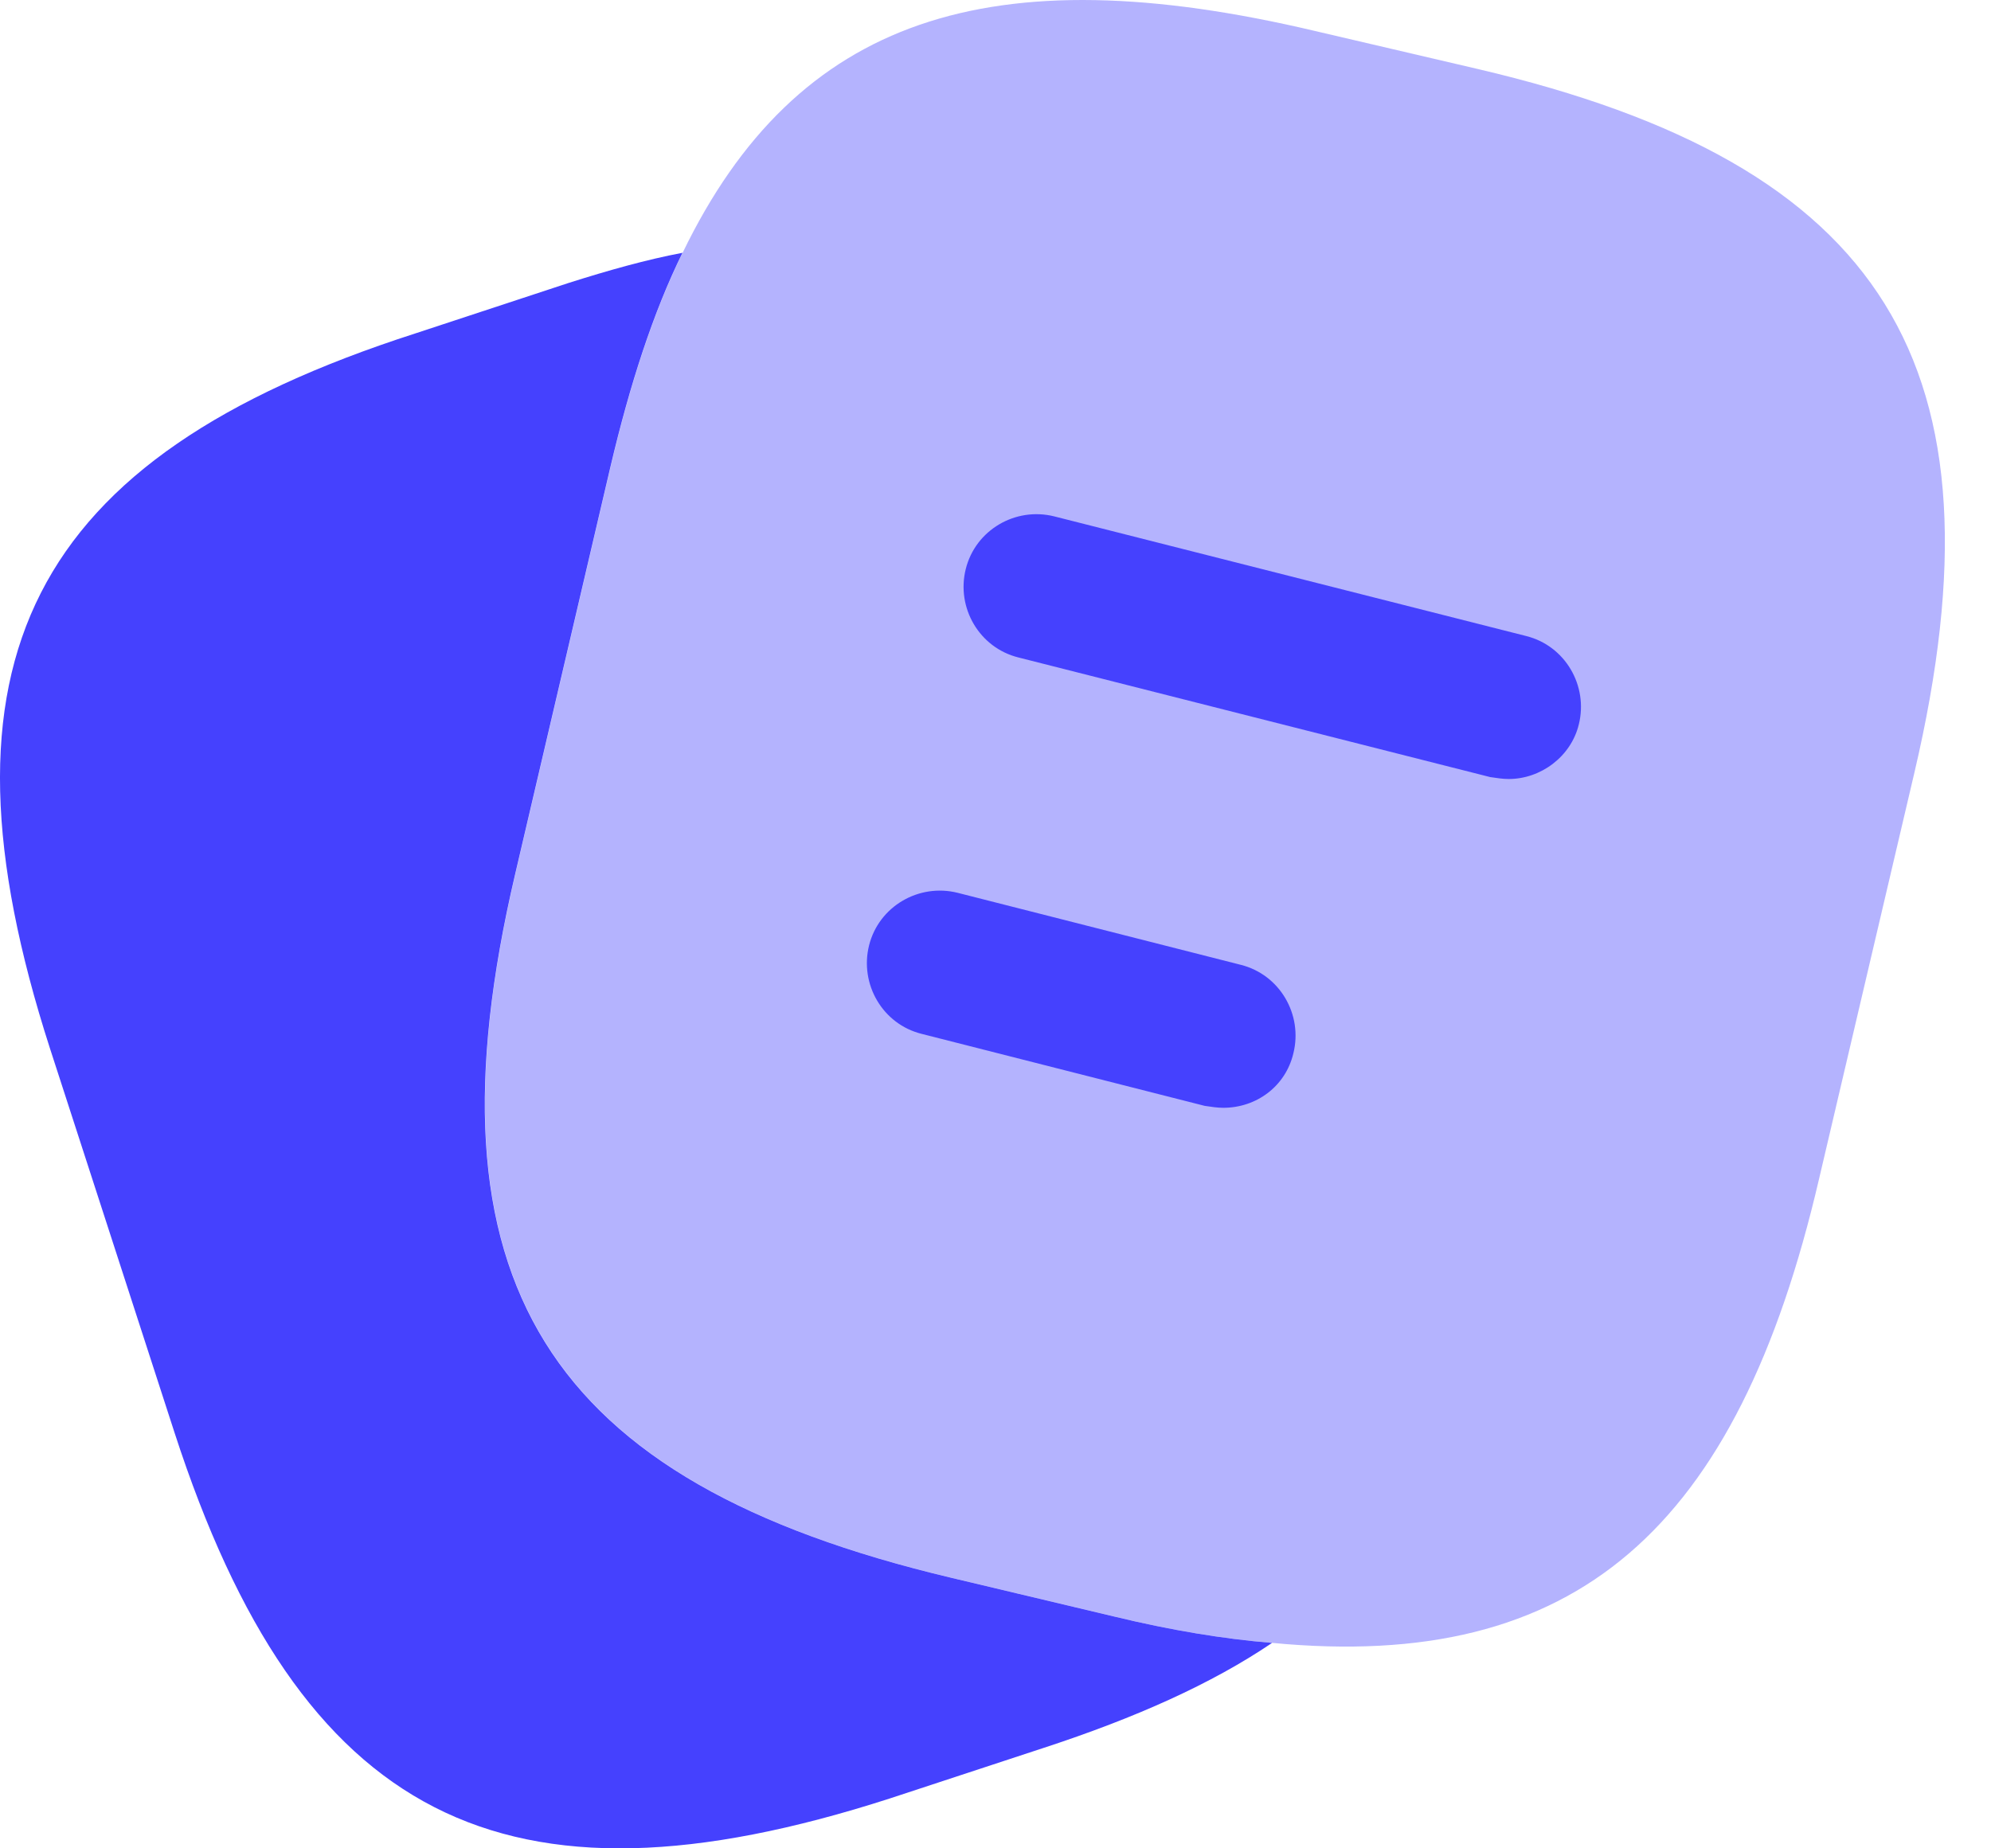 <svg width="28" height="26" viewBox="0 0 28 26" fill="none" xmlns="http://www.w3.org/2000/svg">
<path opacity="0.4" d="M26.924 10.863L25.582 16.583C24.433 21.522 22.162 23.52 17.892 23.11C17.208 23.055 16.469 22.932 15.676 22.74L13.377 22.193C7.671 20.838 5.905 18.019 7.246 12.3L8.587 6.566C8.861 5.403 9.19 4.39 9.6 3.556C11.201 0.244 13.924 -0.645 18.494 0.436L20.78 0.97C26.513 2.311 28.265 5.143 26.924 10.863Z" fill="#4541FE"/>
<path d="M17.89 23.11C17.042 23.684 15.974 24.163 14.674 24.588L12.512 25.299C7.08 27.051 4.22 25.587 2.455 20.154L0.703 14.749C-1.048 9.317 0.402 6.443 5.835 4.692L7.997 3.98C8.558 3.802 9.091 3.652 9.598 3.556C9.187 4.391 8.859 5.403 8.585 6.566L7.244 12.3C5.903 18.02 7.668 20.838 13.374 22.193L15.673 22.74C16.467 22.932 17.206 23.055 17.89 23.11Z" fill="#4541FE"/>
<path d="M21.217 10.958C21.135 10.958 21.053 10.945 20.957 10.931L14.321 9.248C13.773 9.111 13.445 8.55 13.582 8.003C13.719 7.455 14.28 7.127 14.827 7.264L21.464 8.947C22.011 9.084 22.339 9.645 22.203 10.192C22.093 10.643 21.669 10.958 21.217 10.958Z" fill="#4541FE"/>
<path d="M17.203 15.583C17.121 15.583 17.039 15.57 16.943 15.556L12.961 14.543C12.414 14.407 12.086 13.846 12.222 13.298C12.359 12.751 12.92 12.422 13.468 12.559L17.45 13.572C17.997 13.709 18.325 14.27 18.189 14.817C18.079 15.282 17.669 15.583 17.203 15.583Z" fill="#4541FE"/>
</svg>
